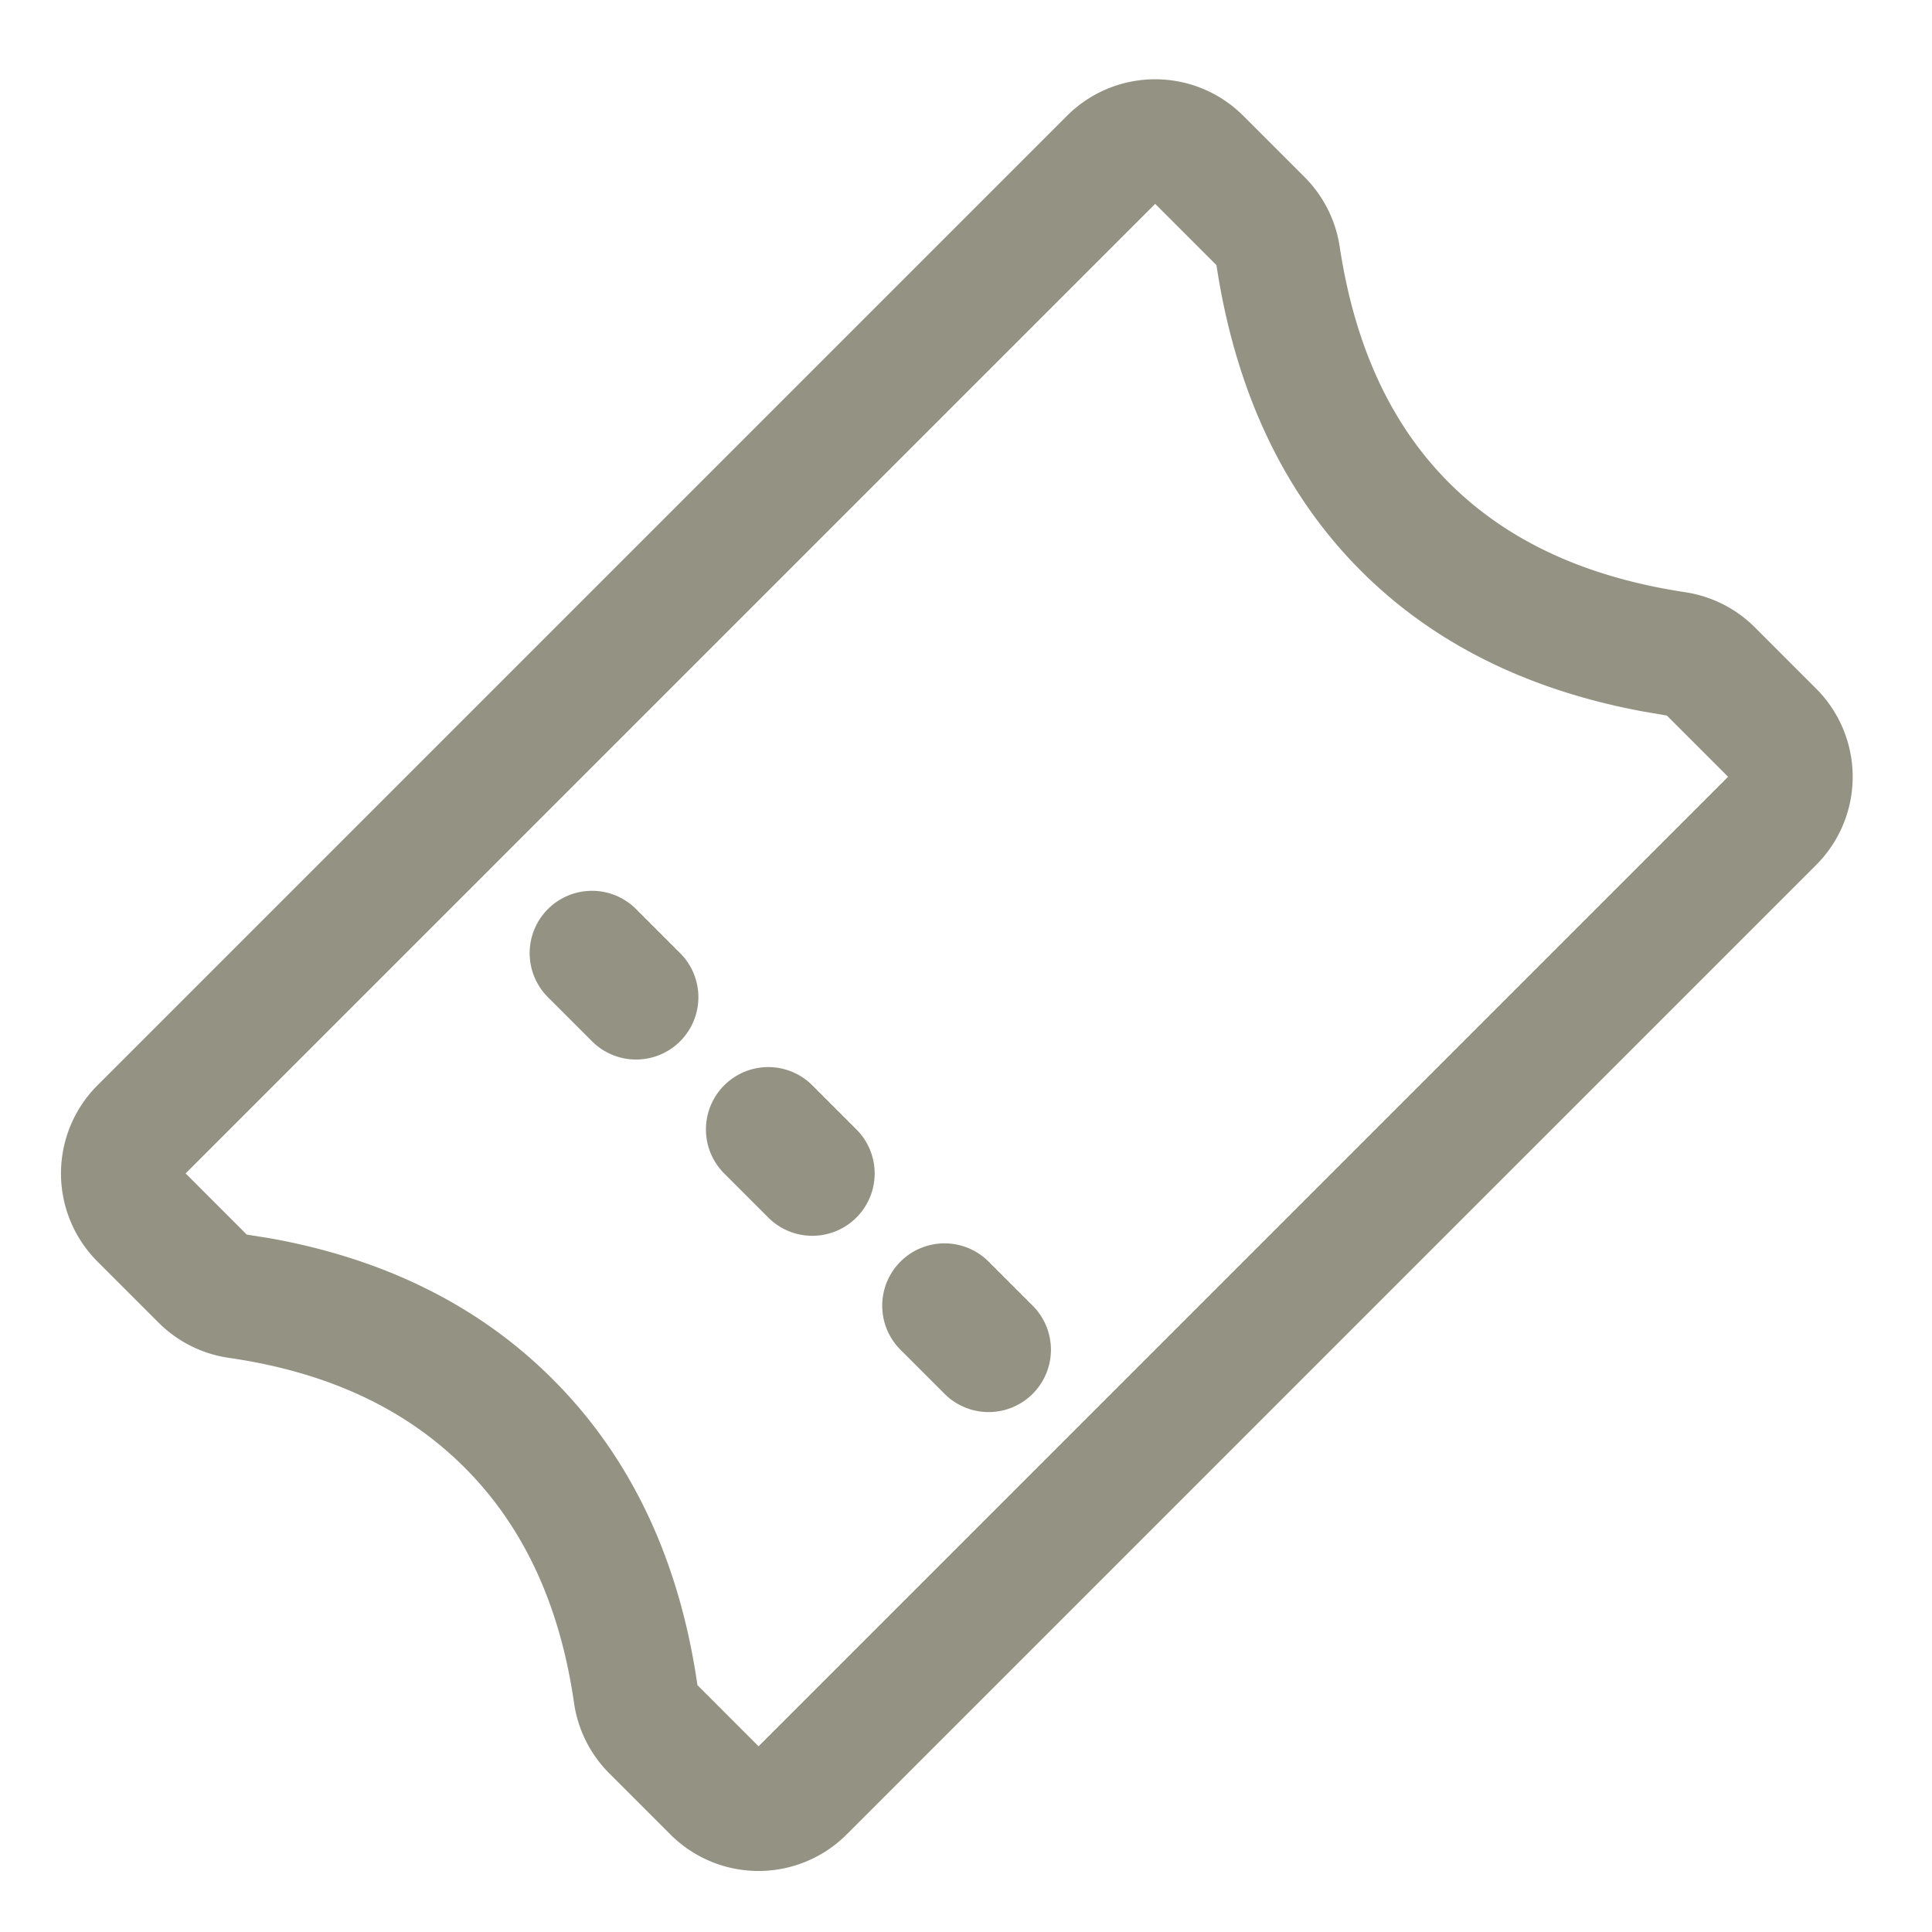 <svg width="31" height="31" viewBox="0 0 31 31" version="1.1" xmlns="http://www.w3.org/2000/svg"><g id="Page-1" stroke="none" stroke-width="1" fill="none" fill-rule="evenodd"><g id="icon-ticket-blue" transform="translate(.15 .444)" fill="#939283" fill-rule="nonzero"><g id="Group-6" transform="rotate(-45 22.192 9.192)"><path d="M24 0a2 2 0 012 2v1.391a2 2 0 01-.39 1.186c-.968 1.314-1.439 2.615-1.439 3.923 0 1.308.471 2.609 1.44 3.923A2 2 0 0126 13.609V15a2 2 0 01-2 2H2a2 2 0 01-2-2v-1.387a2 2 0 01.398-1.197c.962-1.287 1.43-2.585 1.43-3.916S1.36 5.871.399 4.584A2 2 0 010 3.387V2a2 2 0 012-2h22zm0 2H2v1.387l.22.304C3.286 5.221 3.83 6.83 3.83 8.5c0 1.782-.618 3.494-1.829 5.113V15h22v-1.39l-.22-.31c-1.065-1.547-1.609-3.153-1.609-4.8 0-1.757.619-3.467 1.829-5.11V2zM9.11 11.111a1 1 0 011 1v1a1 1 0 01-2 0v-1a1 1 0 011-1zm0-4a1 1 0 011 1v1a1 1 0 01-2 0v-1a1 1 0 011-1zm0-4a1 1 0 011 1v1a1 1 0 01-2 0v-1a1 1 0 011-1z" id="Combined-Shape"/></g></g></g></svg>